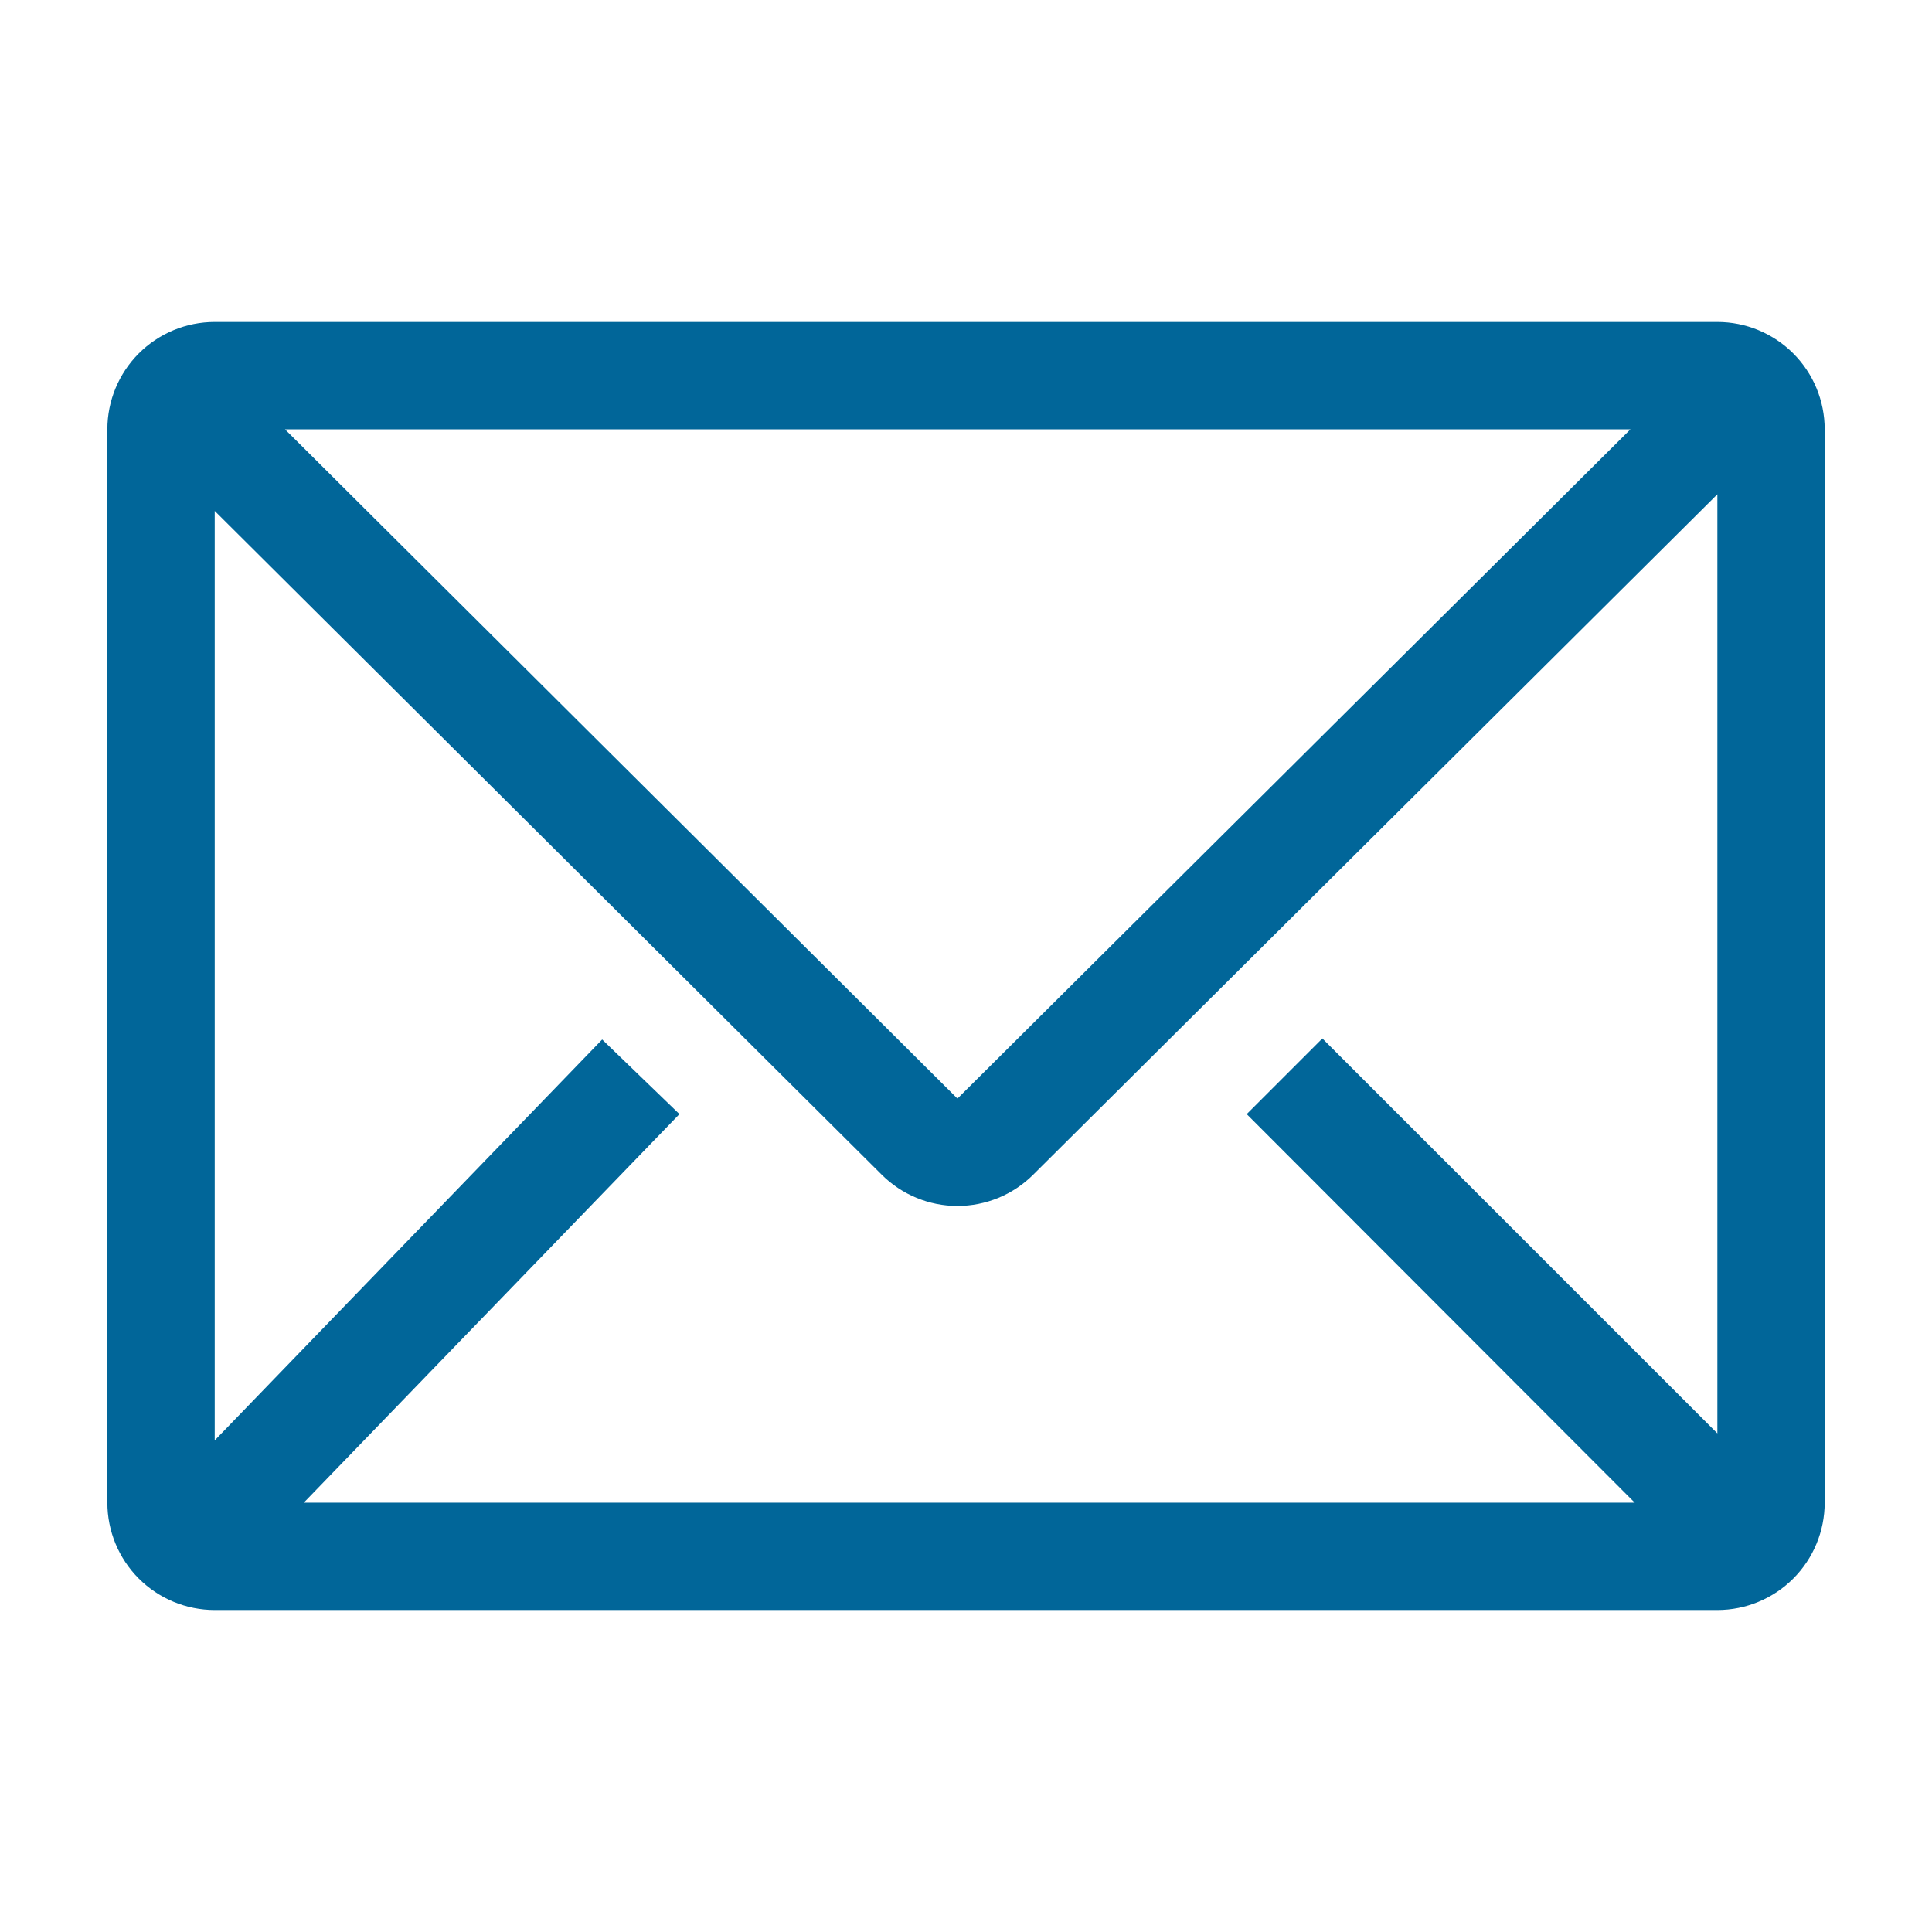 <svg xmlns="http://www.w3.org/2000/svg" width="44" height="44" viewBox="0 0 44 44" fill="none"><g clip-path="url(#clip0_824_404)"><path d="M39.112 7.333H4.89C4.241 7.333 3.62 7.591 3.161 8.049C2.703 8.508 2.445 9.129 2.445 9.778V34.222C2.445 34.87 2.703 35.492 3.161 35.951C3.62 36.409 4.241 36.667 4.89 36.667H39.112C39.76 36.667 40.382 36.409 40.84 35.951C41.299 35.492 41.556 34.87 41.556 34.222V9.778C41.556 9.129 41.299 8.508 40.84 8.049C40.382 7.591 39.76 7.333 39.112 7.333ZM37.23 34.222H6.919L15.474 25.373L13.714 23.674L4.89 32.804V11.636L20.082 26.754C20.54 27.21 21.16 27.465 21.805 27.465C22.451 27.465 23.071 27.21 23.529 26.754L39.112 11.257V32.645L30.116 23.65L28.393 25.373L37.23 34.222ZM6.491 9.778H37.132L21.805 25.019L6.491 9.778Z" fill="#016699"></path></g><defs><clipPath id="clip0_824_404"><rect width="44" height="44" fill="white"></rect></clipPath></defs></svg>